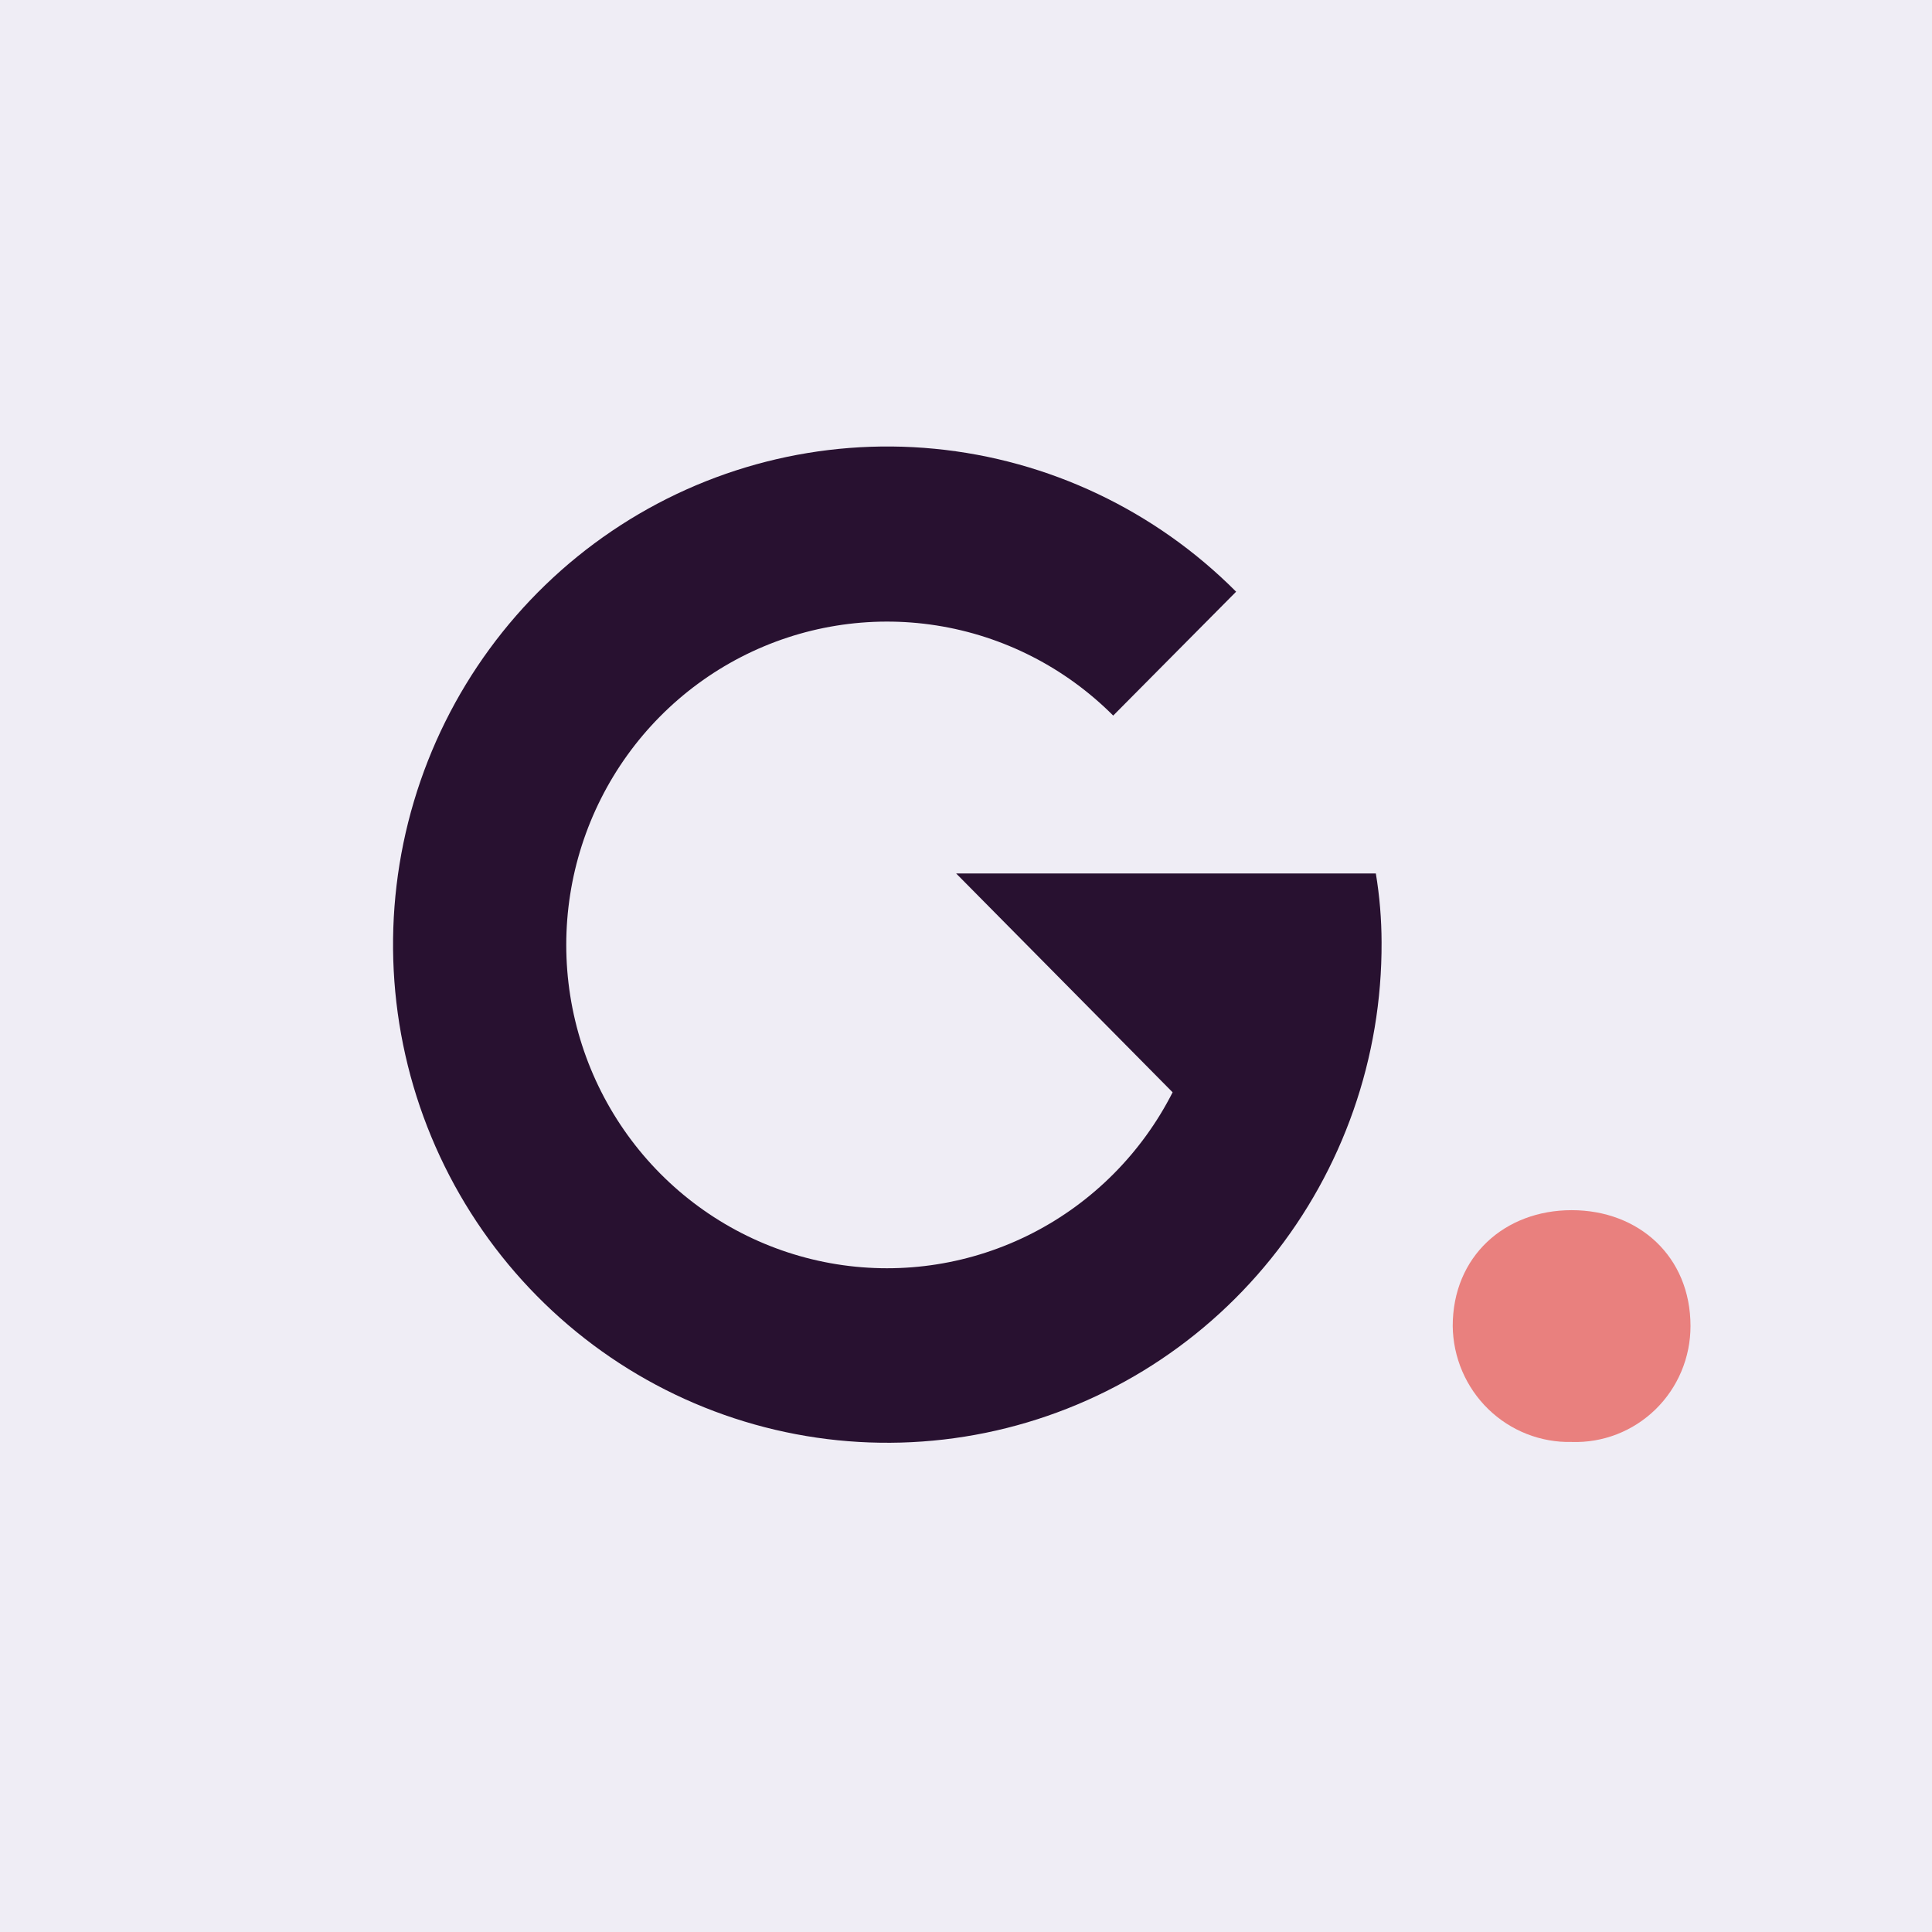 <svg width="256" height="256" viewBox="0 0 256 256" fill="none" xmlns="http://www.w3.org/2000/svg">
<rect width="256" height="256" fill="#EFEDF5"/>
<g clip-path="url(#clip0)">
<path d="M192.493 175.711C192.517 177.766 192.944 179.795 193.751 181.682C194.558 183.57 195.729 185.277 197.194 186.705C198.66 188.133 200.393 189.254 202.292 190.003C204.19 190.752 206.217 191.114 208.256 191.068C210.299 191.137 212.335 190.79 214.243 190.049C216.15 189.308 217.891 188.188 219.36 186.755C220.829 185.322 221.997 183.605 222.794 181.708C223.591 179.811 224.001 177.771 224 175.711C224 166.482 217.141 160.354 208.256 160.354C199.37 160.354 192.493 166.482 192.493 175.711V175.711Z" fill="#E9807E"/>
<path fill-rule="evenodd" clip-rule="evenodd" d="M126.694 115.738H182.306C182.806 118.751 183.06 121.801 183.066 124.857C183.138 140.135 177.948 154.966 168.382 166.819C158.816 178.671 145.467 186.813 130.61 189.854C115.753 192.895 100.31 190.648 86.914 183.495C73.518 176.342 62.999 164.728 57.151 150.632C51.302 136.536 50.487 120.831 54.844 106.197C59.202 91.563 68.461 78.906 81.043 70.384C93.626 61.862 108.752 58.003 123.842 59.465C138.933 60.927 153.052 67.62 163.793 78.403L147.506 94.818C141.145 88.447 132.948 84.267 124.087 82.875C115.226 81.484 106.156 82.952 98.173 87.07C90.19 91.188 83.704 97.745 79.642 105.803C75.581 113.86 74.151 123.006 75.559 131.932C76.966 140.858 81.139 149.107 87.479 155.498C93.82 161.89 102.003 166.097 110.859 167.518C119.715 168.939 128.791 167.5 136.787 163.409C144.783 159.317 151.29 152.782 155.378 144.737L126.694 115.738Z" fill="#281130"/>
</g>
<defs>
<clipPath id="clip0">
<rect width="172" height="172" fill="white" transform="translate(52 42)"/>
</clipPath>
</defs>
</svg>
